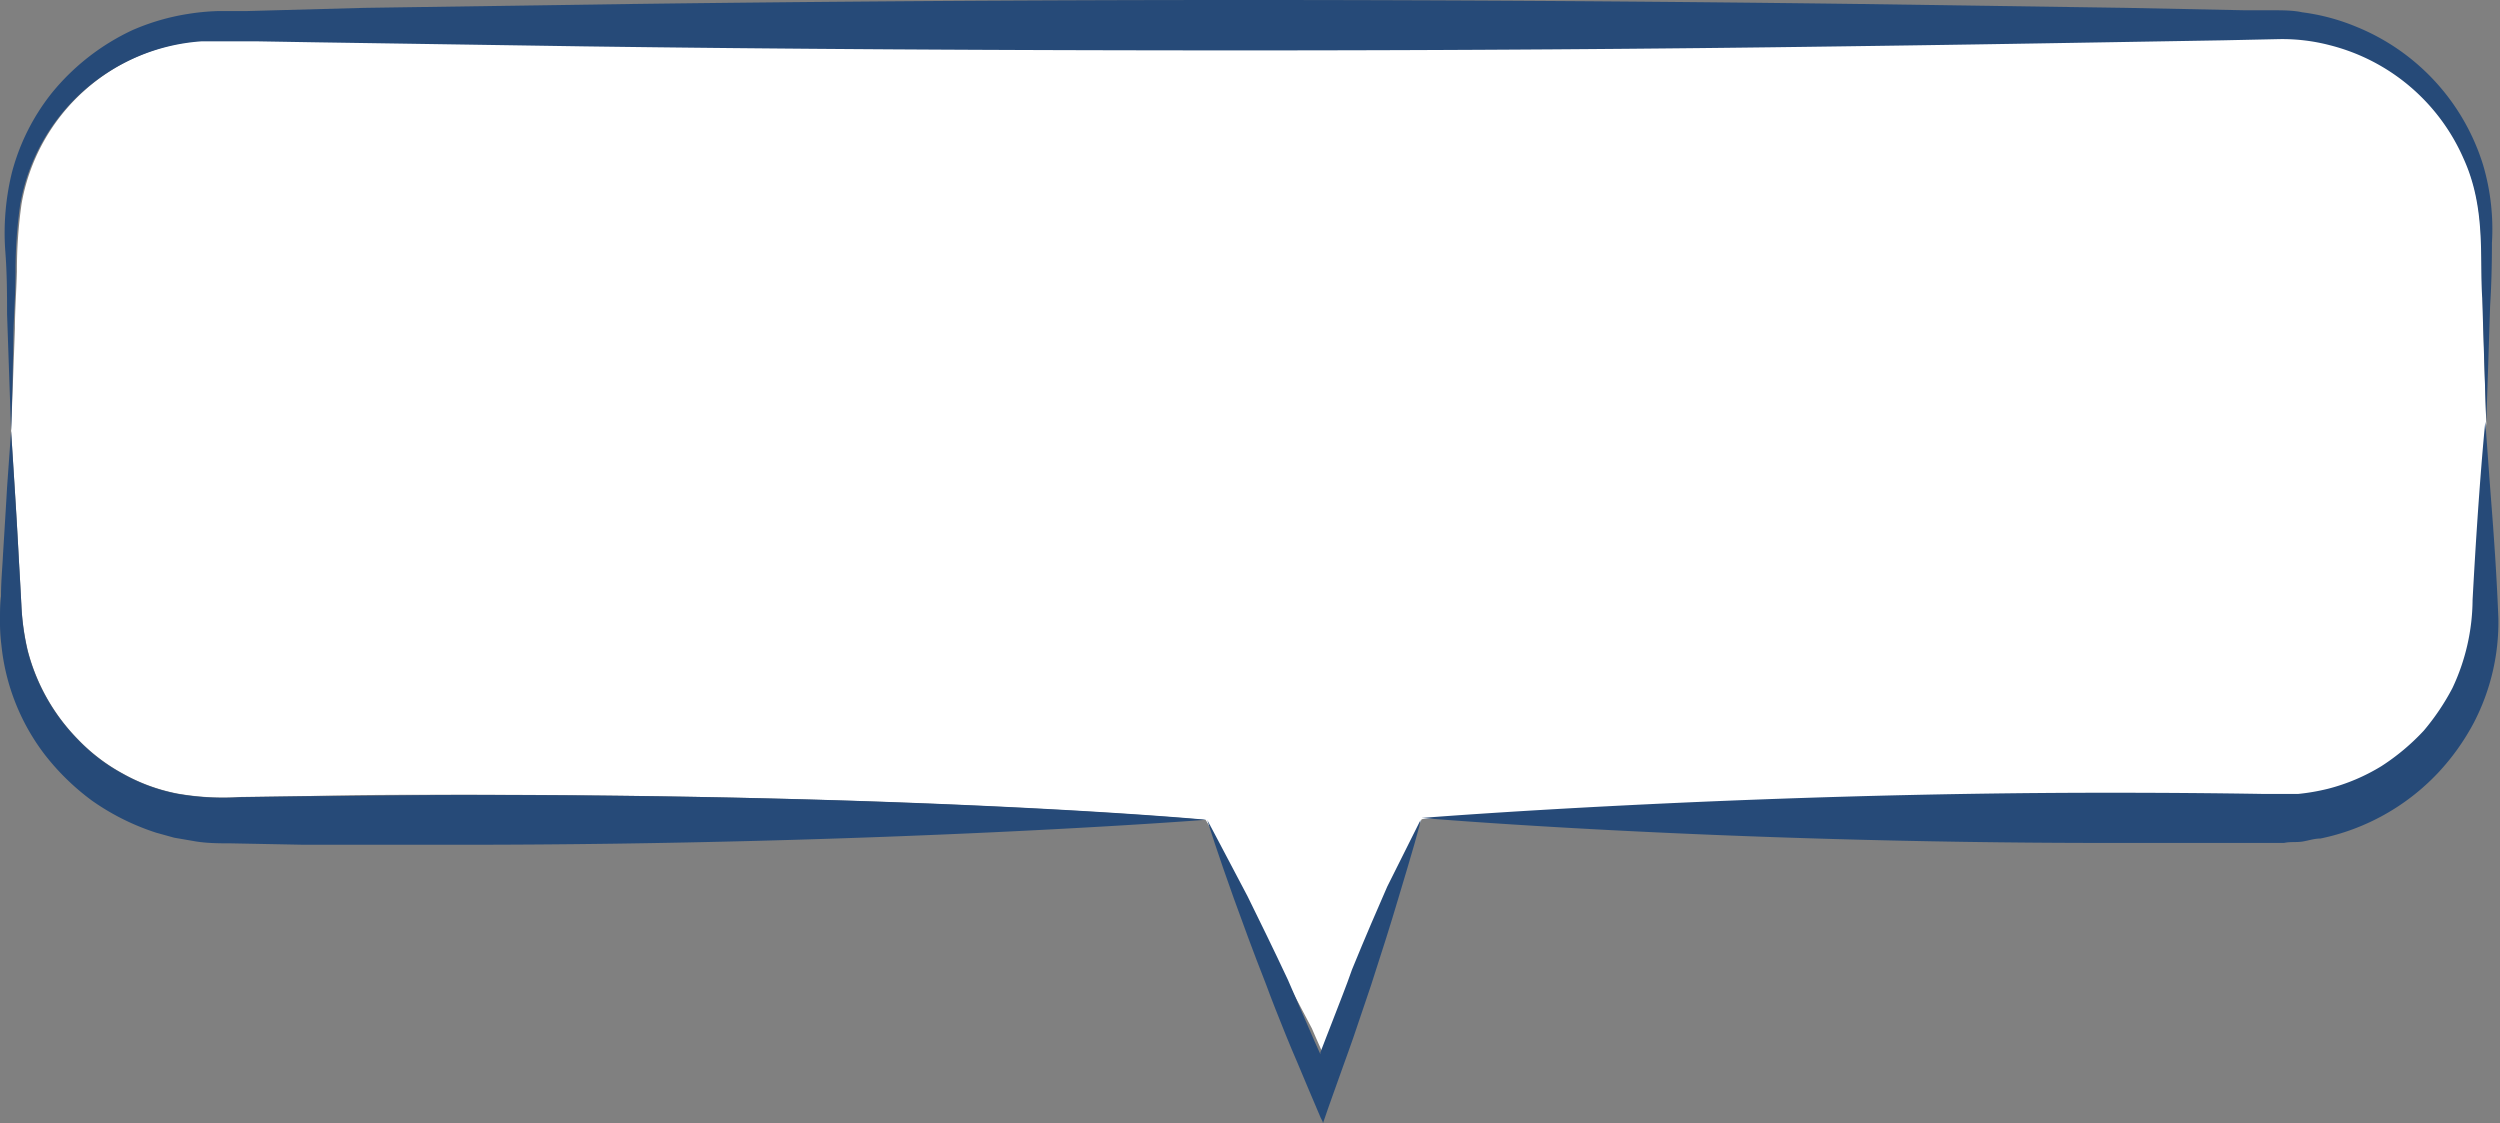 <?xml version="1.0" encoding="UTF-8" standalone="no"?><svg xmlns="http://www.w3.org/2000/svg" xmlns:xlink="http://www.w3.org/1999/xlink" data-name="Layer 3" fill="#264a78" height="55.7" preserveAspectRatio="xMidYMid meet" version="1" viewBox="-0.0 0.0 124.0 55.7" width="124" zoomAndPan="magnify"><rect x="-0.0" y="0.0" width="124.0" height="55.7" fill="#808080" stroke="none"/><g id="change1_1"><path d="M123.32,21S123,24,122.69,29.8a10.39,10.39,0,0,1-1,4.37,11.65,11.65,0,0,1-1.42,2.11,11,11,0,0,1-2.1,1.76,9.65,9.65,0,0,1-2.69,1.14,10.44,10.44,0,0,1-1.5.26c-.52,0-1,0-1.68,0q-3.63-.06-7.72-.06c-18.45,0-34.06,1.25-34.06,1.25h0c-.08.17-.66,1.3-1.56,3.35-.49,1.1-1.08,2.48-1.75,4.12-.32.81-.68,1.7-1,2.64-.19.48-.37,1-.57,1.47l0,.09h0q-.3-.66-.57-1.29L63.8,48.6c-.73-1.56-1.42-3-2-4.14-1.11-2.2-1.87-3.61-2-3.79a0,0,0,0,1,0,0s-13.29-1.25-37-1.25c-2.5,0-5,0-7.36.06l-3.51.05a13.07,13.07,0,0,1-3.13-.17,9.06,9.06,0,0,1-2.72-1,9.06,9.06,0,0,1-2.21-1.69,9.79,9.79,0,0,1-2.49-4.4A12.23,12.23,0,0,1,1.06,30Q1,28.84.94,27.82C.87,26.48.8,25.31.74,24.36c-.12-1.91-.19-3-.19-3s.07-1.71.19-5.07c0-.84.07-1.78.1-2.82a23.34,23.34,0,0,1,.23-3.36,9.81,9.81,0,0,1,9-8.1c.82,0,1.79,0,2.74,0l3,.05,13.17.2c9.51.13,20.47.2,32.78.2,10.41,0,20.42-.07,29.58-.2,4.58-.06,9-.13,13-.2l5.94-.1,2.8-.06a9.34,9.34,0,0,1,2.49.3,9.88,9.88,0,0,1,6.64,5.62c1.13,2.47.79,5,.93,6.94C123.24,18.75,123.32,21,123.32,21Z" fill="#ffffff"/></g><g id="change2_1"><path d="M123.6,12.05q0,1.71-.09,3.12c-.12,3.75-.19,5.79-.19,5.79s-.08-2.21-.2-6.16c-.14-2,.2-4.47-.93-6.94a9.88,9.88,0,0,0-6.64-5.62,9.34,9.34,0,0,0-2.49-.3l-2.8.06-5.94.1c-4.1.07-8.47.14-13,.2-9.16.13-19.17.2-29.58.2-12.31,0-23.27-.07-32.78-.2L15.74,2.1l-3-.05c-.95,0-1.92,0-2.74,0a9.81,9.81,0,0,0-9,8.1,23.34,23.34,0,0,0-.23,3.36c0,1-.07,2-.1,2.82C.62,19.67.55,21.38.55,21.38s-.07-2.05-.2-5.81c0-.94,0-2-.09-3.15A12.62,12.62,0,0,1,.58,8.6a10.68,10.68,0,0,1,2-4,11.34,11.34,0,0,1,4-3.11A11.23,11.23,0,0,1,9.33.69,11.49,11.49,0,0,1,10.78.55l1.4,0L18.06.39,31.13.2C40.4.08,50.7,0,61.69,0s21.42.08,30.7.2l13.09.19,5.88.12,1.38,0c.47,0,1,0,1.45.1a10.47,10.47,0,0,1,2.69.72,10.86,10.86,0,0,1,6.29,6.88A11.25,11.25,0,0,1,123.6,12.05Z" fill="inherit"/></g><g id="change2_2"><path d="M123.92,30.69a10.82,10.82,0,0,1-1.22,5.16,11.52,11.52,0,0,1-1.77,2.48,11.1,11.1,0,0,1-5.83,3.26c-.3,0-.59.1-.89.15s-.61,0-.92.07c-.62,0-1.13,0-1.71,0-2.26,0-4.62,0-7,0-19.62,0-34.06-1.24-34.06-1.24s15.61-1.25,34.06-1.25q4.09,0,7.72.06c.64,0,1.16,0,1.68,0a10.44,10.44,0,0,0,1.5-.26A9.65,9.65,0,0,0,118.12,38a11,11,0,0,0,2.1-1.76,11.65,11.65,0,0,0,1.42-2.11,10.39,10.39,0,0,0,1-4.37c.31-5.78.63-8.84.63-8.84s.07.91.19,2.58S123.8,27.61,123.92,30.69Z" fill="inherit"/></g><g id="change2_3"><path d="M70.46,40.67c0,.18-.42,1.62-1.11,3.91-.36,1.22-.82,2.67-1.35,4.3l-.87,2.57c-.17.47-.33.95-.51,1.43-.33.94-.68,1.88-1,2.83,0-.08-.07-.17-.11-.26-.39-.92-.78-1.83-1.15-2.72-.2-.46-.39-.92-.57-1.36-.36-.89-.7-1.74-1-2.56-.64-1.62-1.16-3.06-1.6-4.27-.81-2.26-1.26-3.69-1.31-3.87.09.18.85,1.59,2,3.79.58,1.18,1.27,2.58,2,4.14L64.92,51q.27.63.57,1.29h0l0-.09c.2-.5.38-1,.57-1.47.36-.94.72-1.83,1-2.64.67-1.64,1.26-3,1.75-4.12C69.8,42,70.38,40.84,70.46,40.67Z" fill="inherit"/></g><g id="change2_4"><path d="M59.83,40.66S44,41.9,22.79,41.9c-2.67,0-5.24,0-7.72,0l-3.63-.07c-.55,0-1.24,0-1.87-.12l-.93-.16-.9-.25a11.84,11.84,0,0,1-3.18-1.59,11.87,11.87,0,0,1-2.37-2.32A10.72,10.72,0,0,1,.07,32,9.18,9.18,0,0,1,0,30.73c0-.42,0-.79.05-1.16,0-.74.07-1.44.1-2.08.08-1.3.15-2.41.2-3.31.13-1.81.2-2.8.2-2.8s.07,1.07.19,3c.06.95.13,2.12.2,3.46q.06,1,.12,2.16a12.23,12.23,0,0,0,.31,2.28,9.79,9.79,0,0,0,2.49,4.4,9.06,9.06,0,0,0,2.21,1.69,9.06,9.06,0,0,0,2.72,1,13.07,13.07,0,0,0,3.13.17l3.51-.05c2.39,0,4.86-.06,7.36-.06C46.54,39.41,59.83,40.66,59.83,40.66Z" fill="inherit"/></g></svg>